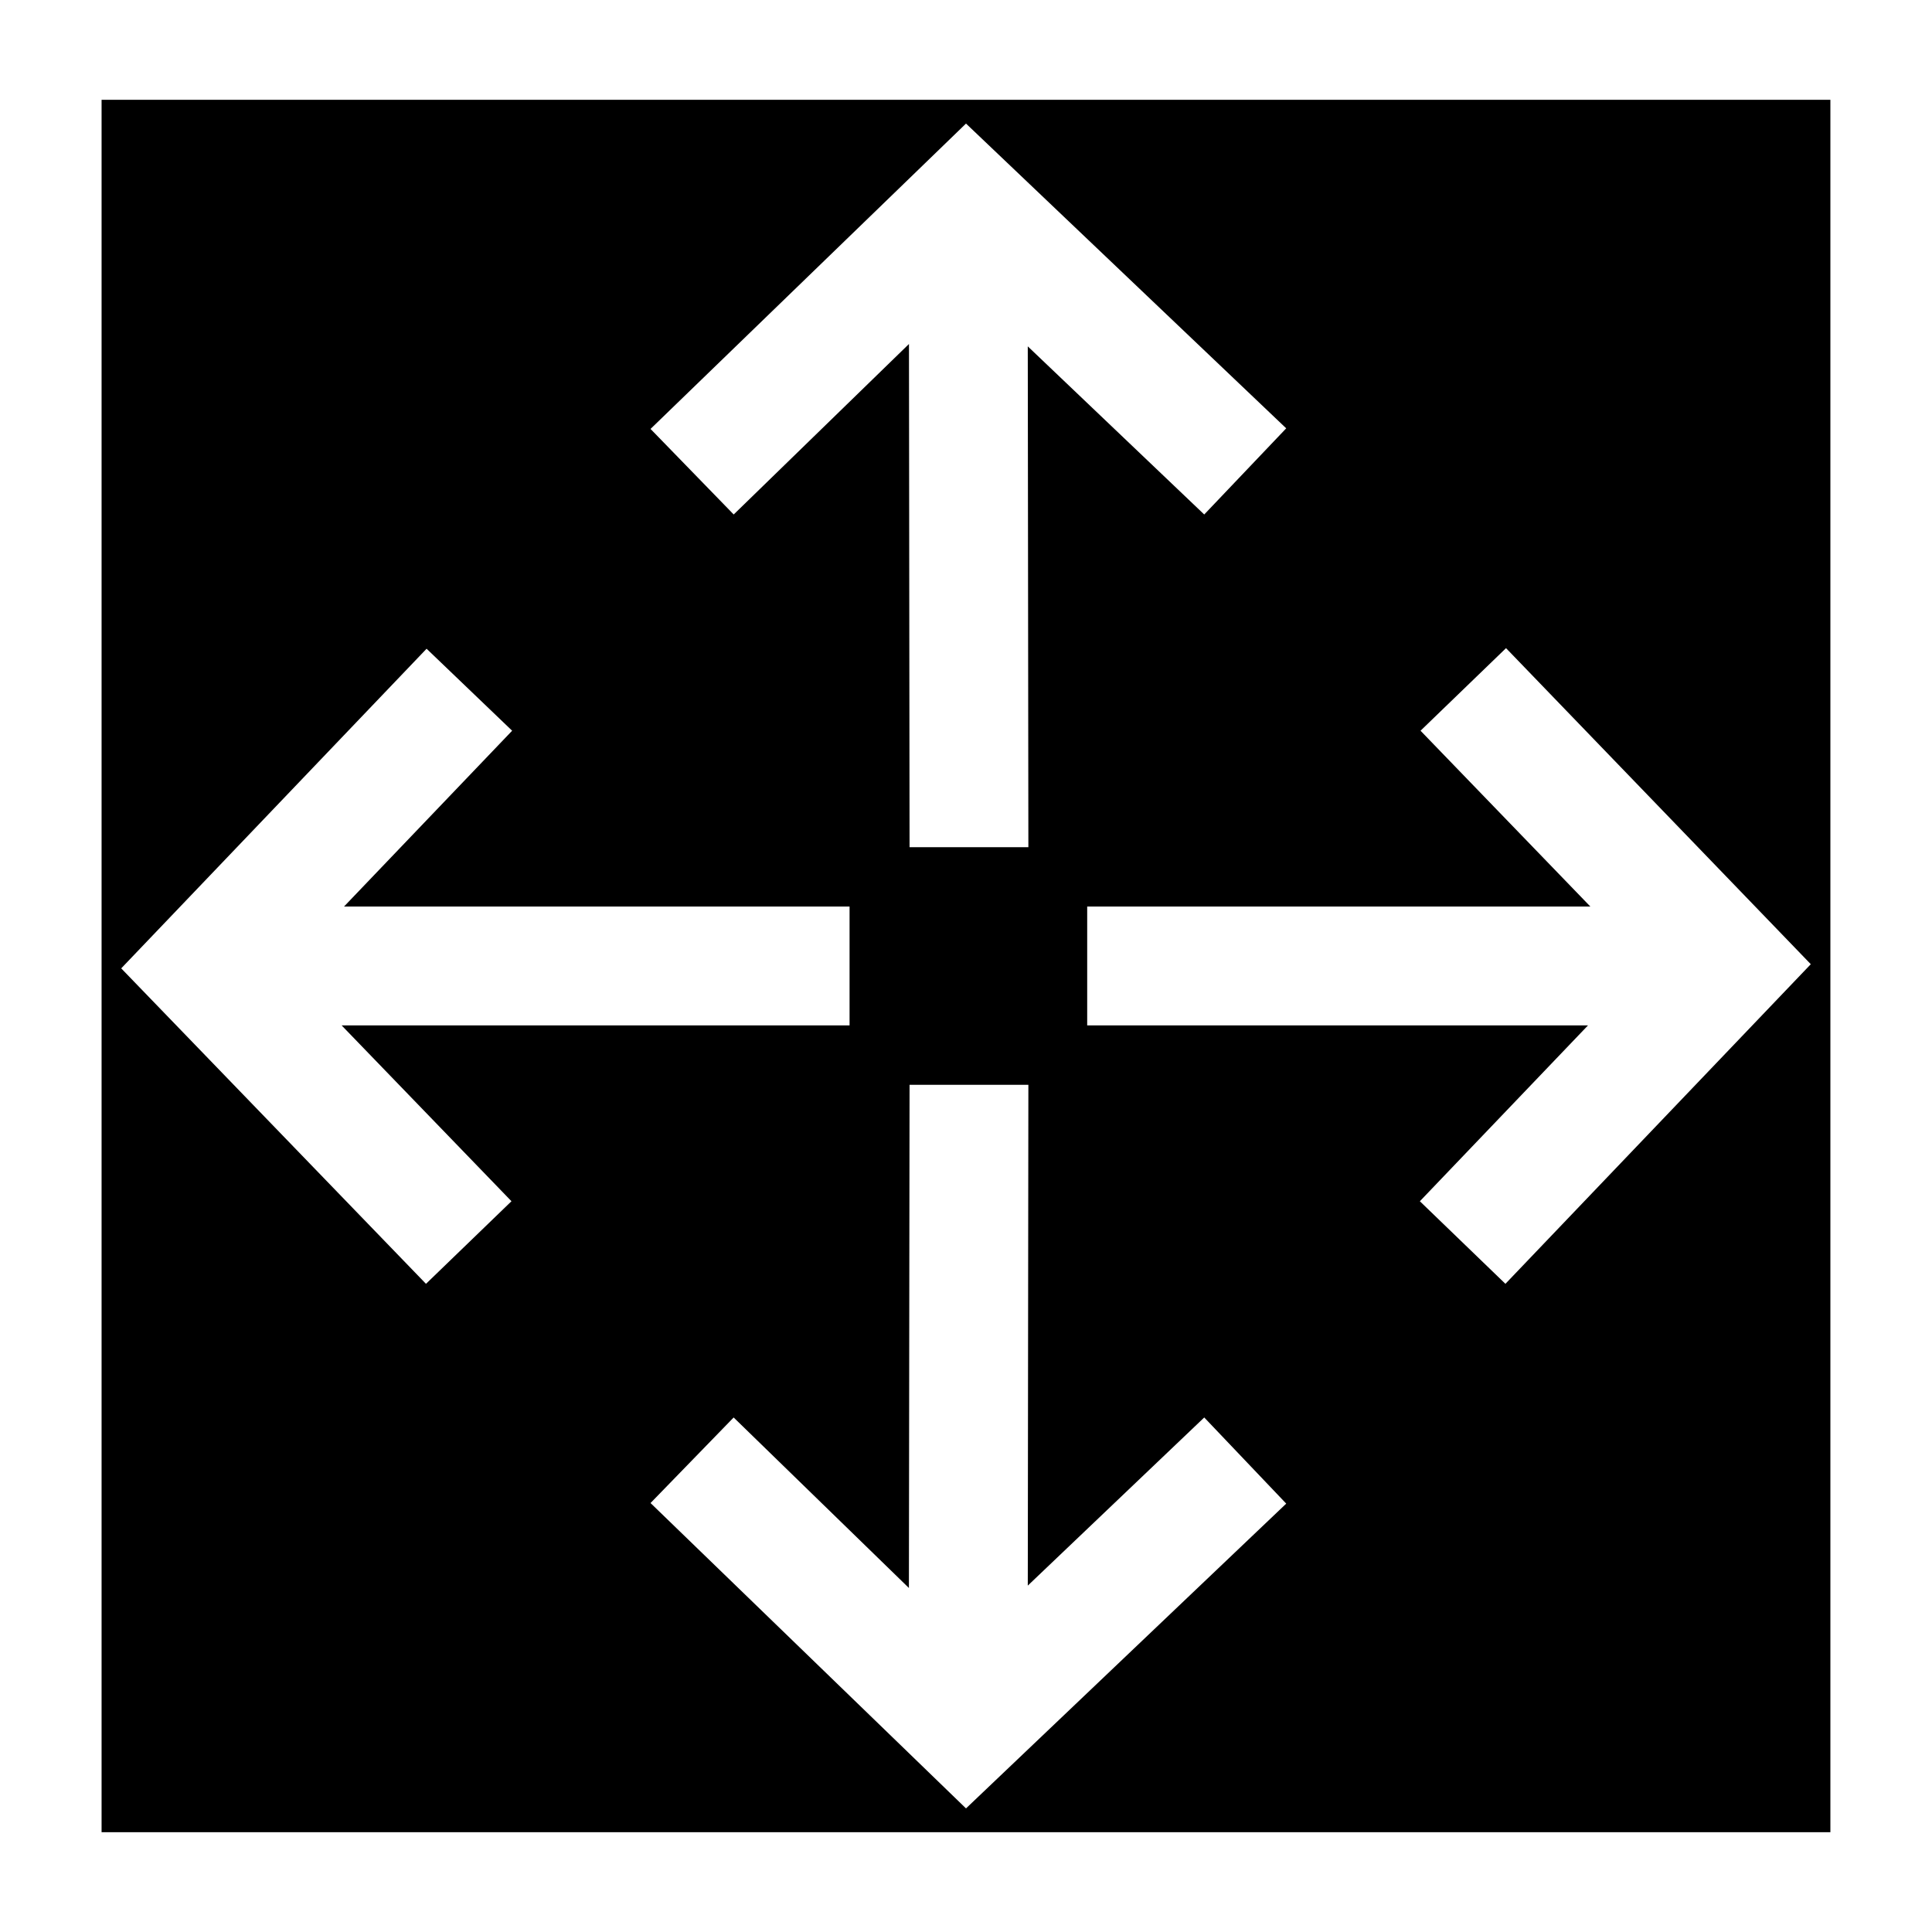 <?xml version="1.0" encoding="UTF-8"?>
<!-- Uploaded to: ICON Repo, www.iconrepo.com, Generator: ICON Repo Mixer Tools -->
<svg fill="#000000" width="800px" height="800px" version="1.1" viewBox="144 144 512 512" xmlns="http://www.w3.org/2000/svg">
 <path d="m170.92 170.45v459.1h458.15v-459.1zm229.08 6.297 84.859 80.766-21.727 22.832-46.762-44.555 0.16 132.72h-31.488l-0.156-133.35-46.449 45.184-22.039-22.672zm-143.11 307.48-80.766-83.602 80.926-84.703 22.672 21.727-44.559 46.602h133.98v31.488h-134.61l45.012 46.602zm143.11 139.02-83.602-80.926 22.027-22.672 46.445 45.184 0.172-133.35h31.488l-0.156 132.72 46.762-44.555 21.727 22.828zm142.95-139.02-22.672-21.883 44.559-46.605h-132.72v-31.488h133.35l-45.012-46.602 22.656-21.883 80.766 83.758z"/>
</svg>